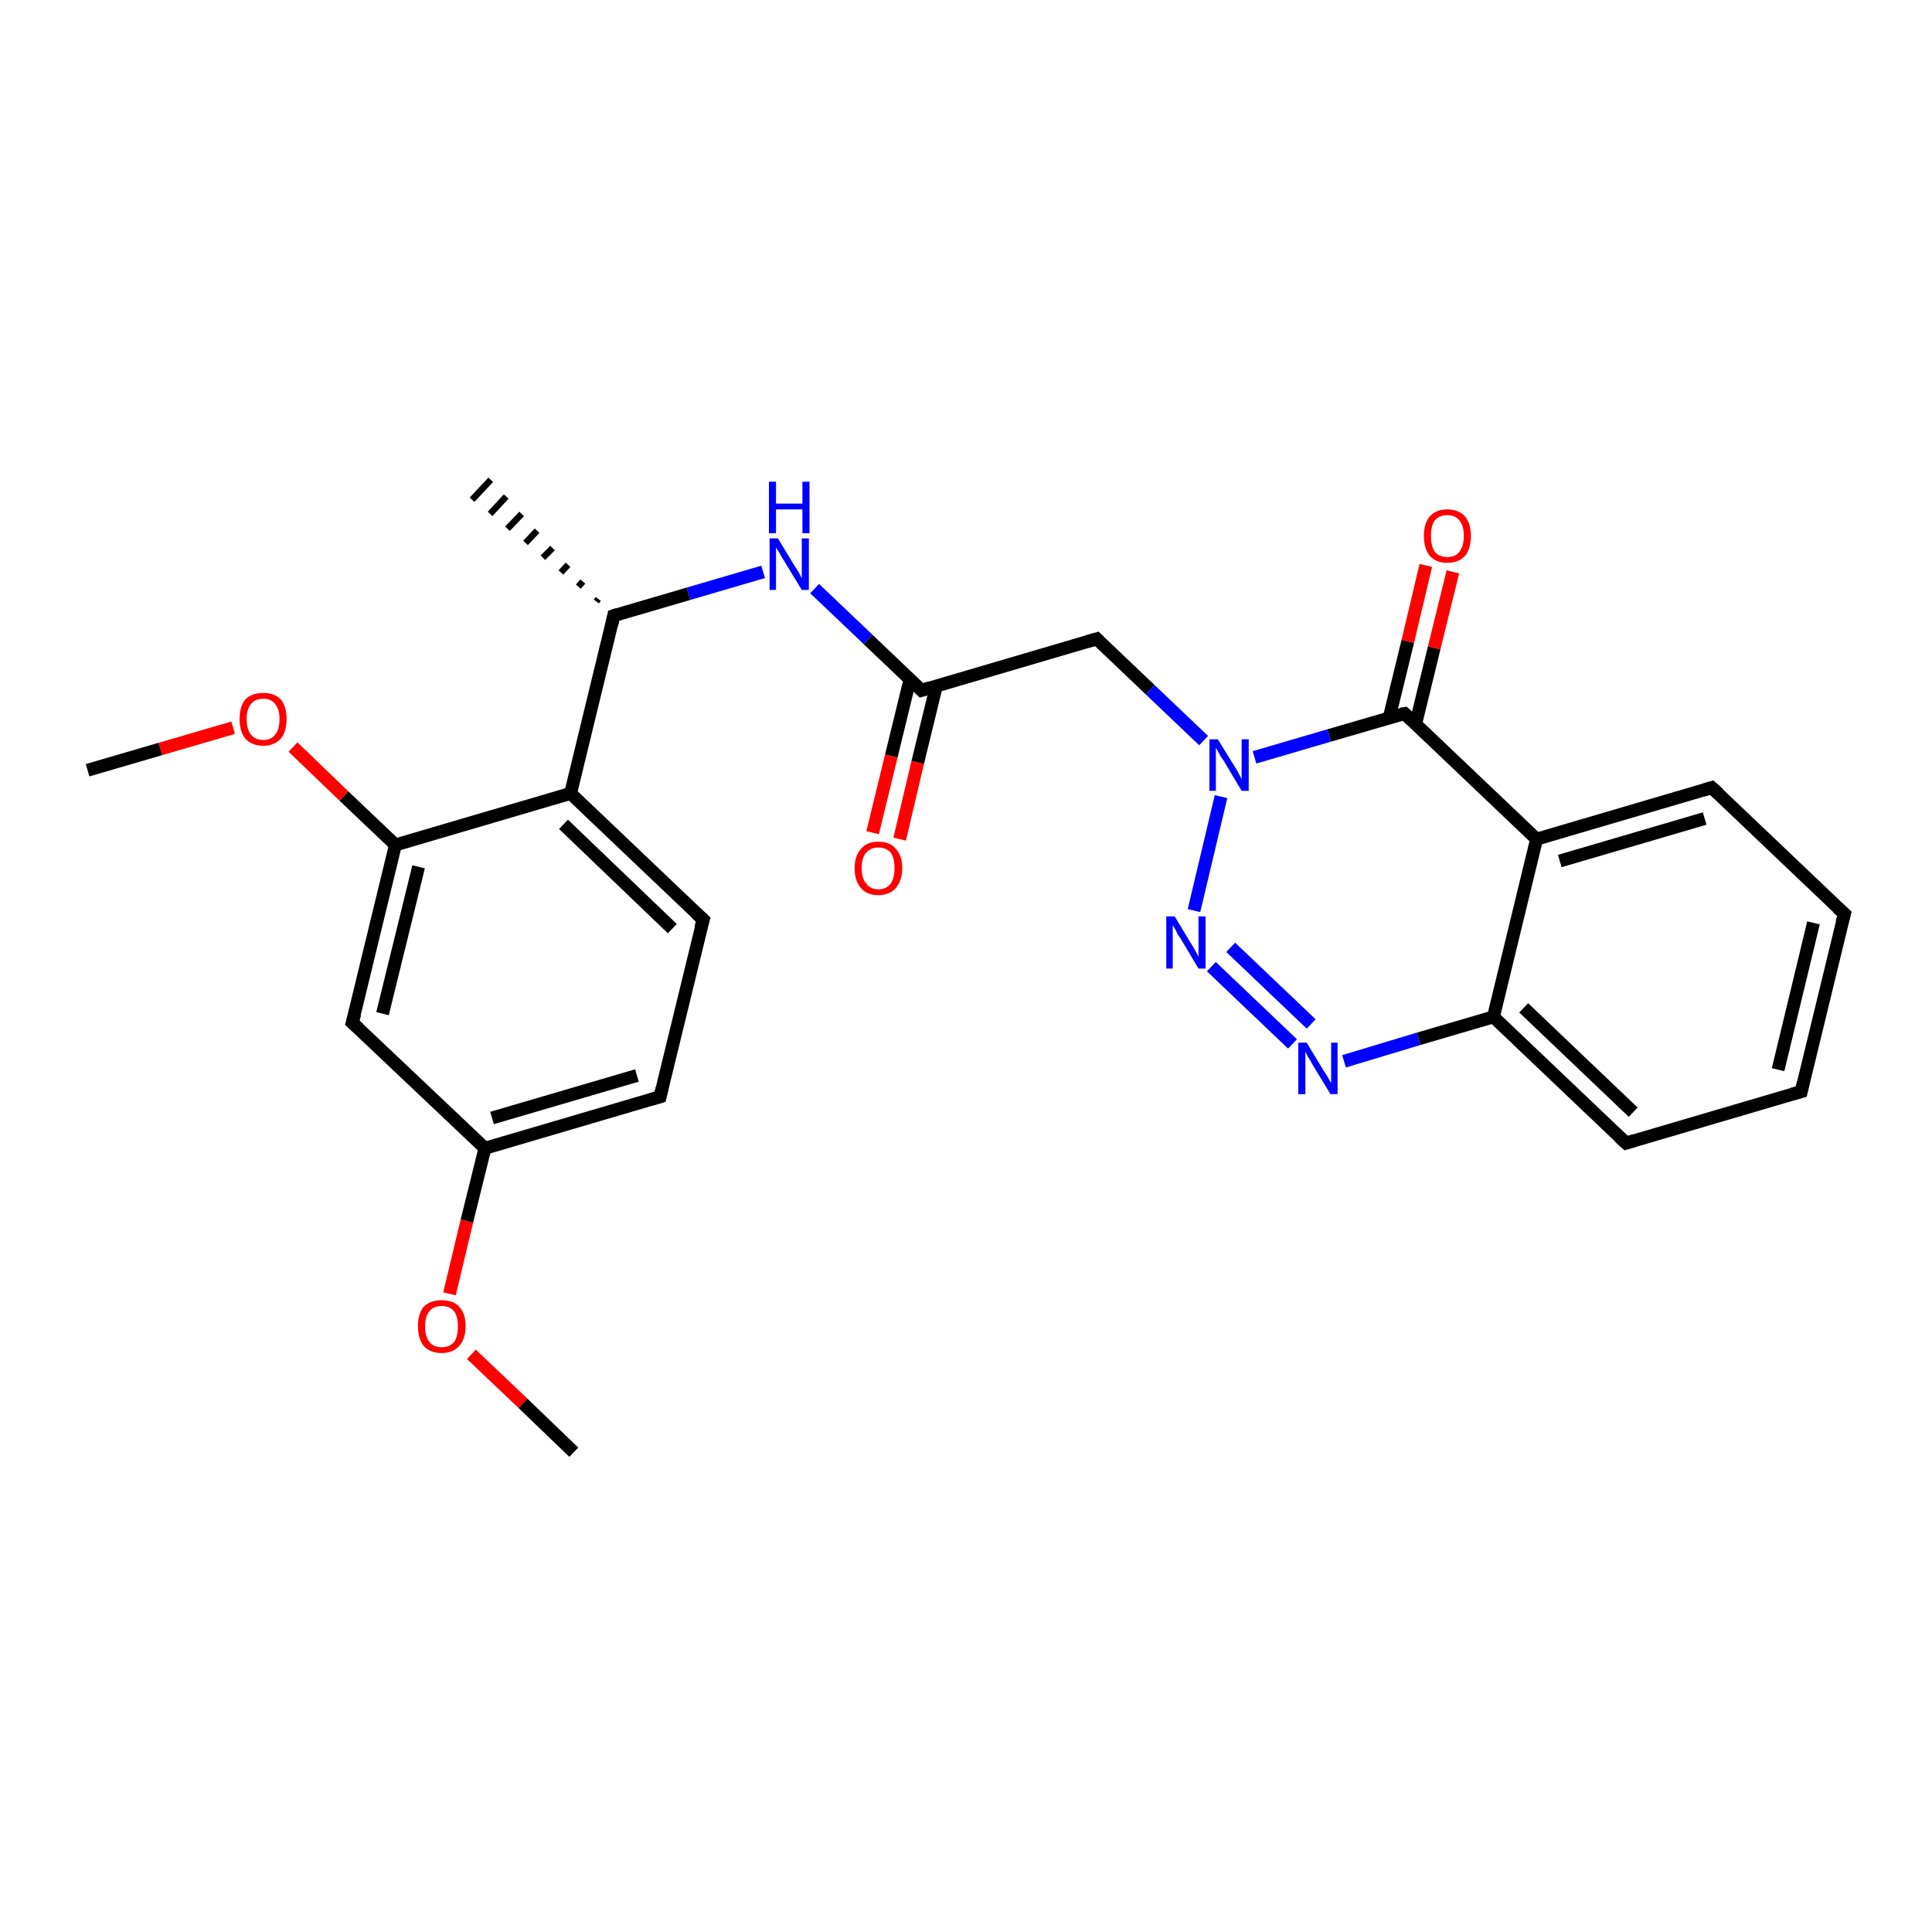 <?xml version='1.0' encoding='iso-8859-1'?>
<svg version='1.1' baseProfile='full'
              xmlns='http://www.w3.org/2000/svg'
                      xmlns:rdkit='http://www.rdkit.org/xml'
                      xmlns:xlink='http://www.w3.org/1999/xlink'
                  xml:space='preserve'
width='300px' height='300px' viewBox='0 0 300 300'>
<!-- END OF HEADER -->
<rect style='opacity:1.0;fill:#FFFFFF;stroke:none' width='300.0' height='300.0' x='0.0' y='0.0'> </rect>
<path class='bond-0 atom-0 atom-1' d='M 89.1,225.5 L 81.2,217.9' style='fill:none;fill-rule:evenodd;stroke:#000000;stroke-width:2.0px;stroke-linecap:butt;stroke-linejoin:miter;stroke-opacity:1' />
<path class='bond-0 atom-0 atom-1' d='M 81.2,217.9 L 73.2,210.3' style='fill:none;fill-rule:evenodd;stroke:#FF0000;stroke-width:2.0px;stroke-linecap:butt;stroke-linejoin:miter;stroke-opacity:1' />
<path class='bond-1 atom-1 atom-2' d='M 69.8,200.9 L 72.5,189.6' style='fill:none;fill-rule:evenodd;stroke:#FF0000;stroke-width:2.0px;stroke-linecap:butt;stroke-linejoin:miter;stroke-opacity:1' />
<path class='bond-1 atom-1 atom-2' d='M 72.5,189.6 L 75.3,178.3' style='fill:none;fill-rule:evenodd;stroke:#000000;stroke-width:2.0px;stroke-linecap:butt;stroke-linejoin:miter;stroke-opacity:1' />
<path class='bond-2 atom-2 atom-3' d='M 75.3,178.3 L 102.5,170.3' style='fill:none;fill-rule:evenodd;stroke:#000000;stroke-width:2.0px;stroke-linecap:butt;stroke-linejoin:miter;stroke-opacity:1' />
<path class='bond-2 atom-2 atom-3' d='M 76.4,173.6 L 98.9,167.0' style='fill:none;fill-rule:evenodd;stroke:#000000;stroke-width:2.0px;stroke-linecap:butt;stroke-linejoin:miter;stroke-opacity:1' />
<path class='bond-3 atom-3 atom-4' d='M 102.5,170.3 L 109.2,142.8' style='fill:none;fill-rule:evenodd;stroke:#000000;stroke-width:2.0px;stroke-linecap:butt;stroke-linejoin:miter;stroke-opacity:1' />
<path class='bond-4 atom-4 atom-5' d='M 109.2,142.8 L 88.6,123.2' style='fill:none;fill-rule:evenodd;stroke:#000000;stroke-width:2.0px;stroke-linecap:butt;stroke-linejoin:miter;stroke-opacity:1' />
<path class='bond-4 atom-4 atom-5' d='M 104.4,144.2 L 87.5,128.0' style='fill:none;fill-rule:evenodd;stroke:#000000;stroke-width:2.0px;stroke-linecap:butt;stroke-linejoin:miter;stroke-opacity:1' />
<path class='bond-5 atom-5 atom-6' d='M 88.6,123.2 L 95.3,95.6' style='fill:none;fill-rule:evenodd;stroke:#000000;stroke-width:2.0px;stroke-linecap:butt;stroke-linejoin:miter;stroke-opacity:1' />
<path class='bond-6 atom-6 atom-7' d='M 92.6,93.4 L 92.9,93.0' style='fill:none;fill-rule:evenodd;stroke:#000000;stroke-width:1.0px;stroke-linecap:butt;stroke-linejoin:miter;stroke-opacity:1' />
<path class='bond-6 atom-6 atom-7' d='M 89.8,91.1 L 90.5,90.3' style='fill:none;fill-rule:evenodd;stroke:#000000;stroke-width:1.0px;stroke-linecap:butt;stroke-linejoin:miter;stroke-opacity:1' />
<path class='bond-6 atom-6 atom-7' d='M 87.1,88.9 L 88.2,87.7' style='fill:none;fill-rule:evenodd;stroke:#000000;stroke-width:1.0px;stroke-linecap:butt;stroke-linejoin:miter;stroke-opacity:1' />
<path class='bond-6 atom-6 atom-7' d='M 84.3,86.6 L 85.8,85.1' style='fill:none;fill-rule:evenodd;stroke:#000000;stroke-width:1.0px;stroke-linecap:butt;stroke-linejoin:miter;stroke-opacity:1' />
<path class='bond-6 atom-6 atom-7' d='M 81.6,84.3 L 83.4,82.4' style='fill:none;fill-rule:evenodd;stroke:#000000;stroke-width:1.0px;stroke-linecap:butt;stroke-linejoin:miter;stroke-opacity:1' />
<path class='bond-6 atom-6 atom-7' d='M 78.8,82.1 L 81.0,79.8' style='fill:none;fill-rule:evenodd;stroke:#000000;stroke-width:1.0px;stroke-linecap:butt;stroke-linejoin:miter;stroke-opacity:1' />
<path class='bond-6 atom-6 atom-7' d='M 76.1,79.8 L 78.6,77.1' style='fill:none;fill-rule:evenodd;stroke:#000000;stroke-width:1.0px;stroke-linecap:butt;stroke-linejoin:miter;stroke-opacity:1' />
<path class='bond-6 atom-6 atom-7' d='M 73.3,77.6 L 76.2,74.5' style='fill:none;fill-rule:evenodd;stroke:#000000;stroke-width:1.0px;stroke-linecap:butt;stroke-linejoin:miter;stroke-opacity:1' />
<path class='bond-7 atom-6 atom-8' d='M 95.3,95.6 L 106.9,92.2' style='fill:none;fill-rule:evenodd;stroke:#000000;stroke-width:2.0px;stroke-linecap:butt;stroke-linejoin:miter;stroke-opacity:1' />
<path class='bond-7 atom-6 atom-8' d='M 106.9,92.2 L 118.5,88.8' style='fill:none;fill-rule:evenodd;stroke:#0000FF;stroke-width:2.0px;stroke-linecap:butt;stroke-linejoin:miter;stroke-opacity:1' />
<path class='bond-8 atom-8 atom-9' d='M 126.5,91.4 L 134.8,99.3' style='fill:none;fill-rule:evenodd;stroke:#0000FF;stroke-width:2.0px;stroke-linecap:butt;stroke-linejoin:miter;stroke-opacity:1' />
<path class='bond-8 atom-8 atom-9' d='M 134.8,99.3 L 143.1,107.2' style='fill:none;fill-rule:evenodd;stroke:#000000;stroke-width:2.0px;stroke-linecap:butt;stroke-linejoin:miter;stroke-opacity:1' />
<path class='bond-9 atom-9 atom-10' d='M 141.3,105.5 L 138.4,117.4' style='fill:none;fill-rule:evenodd;stroke:#000000;stroke-width:2.0px;stroke-linecap:butt;stroke-linejoin:miter;stroke-opacity:1' />
<path class='bond-9 atom-9 atom-10' d='M 138.4,117.4 L 135.5,129.3' style='fill:none;fill-rule:evenodd;stroke:#FF0000;stroke-width:2.0px;stroke-linecap:butt;stroke-linejoin:miter;stroke-opacity:1' />
<path class='bond-9 atom-9 atom-10' d='M 145.4,106.5 L 142.5,118.4' style='fill:none;fill-rule:evenodd;stroke:#000000;stroke-width:2.0px;stroke-linecap:butt;stroke-linejoin:miter;stroke-opacity:1' />
<path class='bond-9 atom-9 atom-10' d='M 142.5,118.4 L 139.7,130.3' style='fill:none;fill-rule:evenodd;stroke:#FF0000;stroke-width:2.0px;stroke-linecap:butt;stroke-linejoin:miter;stroke-opacity:1' />
<path class='bond-10 atom-9 atom-11' d='M 143.1,107.2 L 170.3,99.2' style='fill:none;fill-rule:evenodd;stroke:#000000;stroke-width:2.0px;stroke-linecap:butt;stroke-linejoin:miter;stroke-opacity:1' />
<path class='bond-11 atom-11 atom-12' d='M 170.3,99.2 L 178.6,107.1' style='fill:none;fill-rule:evenodd;stroke:#000000;stroke-width:2.0px;stroke-linecap:butt;stroke-linejoin:miter;stroke-opacity:1' />
<path class='bond-11 atom-11 atom-12' d='M 178.6,107.1 L 186.9,115.0' style='fill:none;fill-rule:evenodd;stroke:#0000FF;stroke-width:2.0px;stroke-linecap:butt;stroke-linejoin:miter;stroke-opacity:1' />
<path class='bond-12 atom-12 atom-13' d='M 189.6,123.7 L 185.4,141.4' style='fill:none;fill-rule:evenodd;stroke:#0000FF;stroke-width:2.0px;stroke-linecap:butt;stroke-linejoin:miter;stroke-opacity:1' />
<path class='bond-13 atom-13 atom-14' d='M 188.1,150.1 L 200.7,162.1' style='fill:none;fill-rule:evenodd;stroke:#0000FF;stroke-width:2.0px;stroke-linecap:butt;stroke-linejoin:miter;stroke-opacity:1' />
<path class='bond-13 atom-13 atom-14' d='M 191.1,147.1 L 203.6,159.0' style='fill:none;fill-rule:evenodd;stroke:#0000FF;stroke-width:2.0px;stroke-linecap:butt;stroke-linejoin:miter;stroke-opacity:1' />
<path class='bond-14 atom-14 atom-15' d='M 208.7,164.8 L 220.3,161.3' style='fill:none;fill-rule:evenodd;stroke:#0000FF;stroke-width:2.0px;stroke-linecap:butt;stroke-linejoin:miter;stroke-opacity:1' />
<path class='bond-14 atom-14 atom-15' d='M 220.3,161.3 L 231.9,157.9' style='fill:none;fill-rule:evenodd;stroke:#000000;stroke-width:2.0px;stroke-linecap:butt;stroke-linejoin:miter;stroke-opacity:1' />
<path class='bond-15 atom-15 atom-16' d='M 231.9,157.9 L 252.5,177.5' style='fill:none;fill-rule:evenodd;stroke:#000000;stroke-width:2.0px;stroke-linecap:butt;stroke-linejoin:miter;stroke-opacity:1' />
<path class='bond-15 atom-15 atom-16' d='M 236.6,156.5 L 253.6,172.7' style='fill:none;fill-rule:evenodd;stroke:#000000;stroke-width:2.0px;stroke-linecap:butt;stroke-linejoin:miter;stroke-opacity:1' />
<path class='bond-16 atom-16 atom-17' d='M 252.5,177.5 L 279.7,169.5' style='fill:none;fill-rule:evenodd;stroke:#000000;stroke-width:2.0px;stroke-linecap:butt;stroke-linejoin:miter;stroke-opacity:1' />
<path class='bond-17 atom-17 atom-18' d='M 279.7,169.5 L 286.4,141.9' style='fill:none;fill-rule:evenodd;stroke:#000000;stroke-width:2.0px;stroke-linecap:butt;stroke-linejoin:miter;stroke-opacity:1' />
<path class='bond-17 atom-17 atom-18' d='M 276.1,166.1 L 281.6,143.3' style='fill:none;fill-rule:evenodd;stroke:#000000;stroke-width:2.0px;stroke-linecap:butt;stroke-linejoin:miter;stroke-opacity:1' />
<path class='bond-18 atom-18 atom-19' d='M 286.4,141.9 L 265.8,122.3' style='fill:none;fill-rule:evenodd;stroke:#000000;stroke-width:2.0px;stroke-linecap:butt;stroke-linejoin:miter;stroke-opacity:1' />
<path class='bond-19 atom-19 atom-20' d='M 265.8,122.3 L 238.6,130.3' style='fill:none;fill-rule:evenodd;stroke:#000000;stroke-width:2.0px;stroke-linecap:butt;stroke-linejoin:miter;stroke-opacity:1' />
<path class='bond-19 atom-19 atom-20' d='M 264.7,127.1 L 242.2,133.7' style='fill:none;fill-rule:evenodd;stroke:#000000;stroke-width:2.0px;stroke-linecap:butt;stroke-linejoin:miter;stroke-opacity:1' />
<path class='bond-20 atom-20 atom-21' d='M 238.6,130.3 L 218.1,110.8' style='fill:none;fill-rule:evenodd;stroke:#000000;stroke-width:2.0px;stroke-linecap:butt;stroke-linejoin:miter;stroke-opacity:1' />
<path class='bond-21 atom-21 atom-22' d='M 219.8,112.5 L 222.7,100.6' style='fill:none;fill-rule:evenodd;stroke:#000000;stroke-width:2.0px;stroke-linecap:butt;stroke-linejoin:miter;stroke-opacity:1' />
<path class='bond-21 atom-21 atom-22' d='M 222.7,100.6 L 225.6,88.8' style='fill:none;fill-rule:evenodd;stroke:#FF0000;stroke-width:2.0px;stroke-linecap:butt;stroke-linejoin:miter;stroke-opacity:1' />
<path class='bond-21 atom-21 atom-22' d='M 215.7,111.5 L 218.6,99.6' style='fill:none;fill-rule:evenodd;stroke:#000000;stroke-width:2.0px;stroke-linecap:butt;stroke-linejoin:miter;stroke-opacity:1' />
<path class='bond-21 atom-21 atom-22' d='M 218.6,99.6 L 221.4,87.8' style='fill:none;fill-rule:evenodd;stroke:#FF0000;stroke-width:2.0px;stroke-linecap:butt;stroke-linejoin:miter;stroke-opacity:1' />
<path class='bond-22 atom-5 atom-23' d='M 88.6,123.2 L 61.4,131.2' style='fill:none;fill-rule:evenodd;stroke:#000000;stroke-width:2.0px;stroke-linecap:butt;stroke-linejoin:miter;stroke-opacity:1' />
<path class='bond-23 atom-23 atom-24' d='M 61.4,131.2 L 53.4,123.6' style='fill:none;fill-rule:evenodd;stroke:#000000;stroke-width:2.0px;stroke-linecap:butt;stroke-linejoin:miter;stroke-opacity:1' />
<path class='bond-23 atom-23 atom-24' d='M 53.4,123.6 L 45.5,116.0' style='fill:none;fill-rule:evenodd;stroke:#FF0000;stroke-width:2.0px;stroke-linecap:butt;stroke-linejoin:miter;stroke-opacity:1' />
<path class='bond-24 atom-24 atom-25' d='M 36.2,113.0 L 24.9,116.3' style='fill:none;fill-rule:evenodd;stroke:#FF0000;stroke-width:2.0px;stroke-linecap:butt;stroke-linejoin:miter;stroke-opacity:1' />
<path class='bond-24 atom-24 atom-25' d='M 24.9,116.3 L 13.6,119.6' style='fill:none;fill-rule:evenodd;stroke:#000000;stroke-width:2.0px;stroke-linecap:butt;stroke-linejoin:miter;stroke-opacity:1' />
<path class='bond-25 atom-23 atom-26' d='M 61.4,131.2 L 54.7,158.8' style='fill:none;fill-rule:evenodd;stroke:#000000;stroke-width:2.0px;stroke-linecap:butt;stroke-linejoin:miter;stroke-opacity:1' />
<path class='bond-25 atom-23 atom-26' d='M 65.0,134.6 L 59.4,157.4' style='fill:none;fill-rule:evenodd;stroke:#000000;stroke-width:2.0px;stroke-linecap:butt;stroke-linejoin:miter;stroke-opacity:1' />
<path class='bond-26 atom-26 atom-2' d='M 54.7,158.8 L 75.3,178.3' style='fill:none;fill-rule:evenodd;stroke:#000000;stroke-width:2.0px;stroke-linecap:butt;stroke-linejoin:miter;stroke-opacity:1' />
<path class='bond-27 atom-21 atom-12' d='M 218.1,110.8 L 206.4,114.2' style='fill:none;fill-rule:evenodd;stroke:#000000;stroke-width:2.0px;stroke-linecap:butt;stroke-linejoin:miter;stroke-opacity:1' />
<path class='bond-27 atom-21 atom-12' d='M 206.4,114.2 L 194.8,117.6' style='fill:none;fill-rule:evenodd;stroke:#0000FF;stroke-width:2.0px;stroke-linecap:butt;stroke-linejoin:miter;stroke-opacity:1' />
<path class='bond-28 atom-20 atom-15' d='M 238.6,130.3 L 231.9,157.9' style='fill:none;fill-rule:evenodd;stroke:#000000;stroke-width:2.0px;stroke-linecap:butt;stroke-linejoin:miter;stroke-opacity:1' />
<path d='M 101.1,170.7 L 102.5,170.3 L 102.8,169.0' style='fill:none;stroke:#000000;stroke-width:2.0px;stroke-linecap:butt;stroke-linejoin:miter;stroke-opacity:1;' />
<path d='M 108.8,144.1 L 109.2,142.8 L 108.1,141.8' style='fill:none;stroke:#000000;stroke-width:2.0px;stroke-linecap:butt;stroke-linejoin:miter;stroke-opacity:1;' />
<path d='M 95.0,97.0 L 95.3,95.6 L 95.9,95.4' style='fill:none;stroke:#000000;stroke-width:2.0px;stroke-linecap:butt;stroke-linejoin:miter;stroke-opacity:1;' />
<path d='M 142.7,106.8 L 143.1,107.2 L 144.4,106.8' style='fill:none;stroke:#000000;stroke-width:2.0px;stroke-linecap:butt;stroke-linejoin:miter;stroke-opacity:1;' />
<path d='M 168.9,99.6 L 170.3,99.2 L 170.7,99.6' style='fill:none;stroke:#000000;stroke-width:2.0px;stroke-linecap:butt;stroke-linejoin:miter;stroke-opacity:1;' />
<path d='M 251.4,176.5 L 252.5,177.5 L 253.8,177.1' style='fill:none;stroke:#000000;stroke-width:2.0px;stroke-linecap:butt;stroke-linejoin:miter;stroke-opacity:1;' />
<path d='M 278.3,169.9 L 279.7,169.5 L 280.0,168.1' style='fill:none;stroke:#000000;stroke-width:2.0px;stroke-linecap:butt;stroke-linejoin:miter;stroke-opacity:1;' />
<path d='M 286.0,143.3 L 286.4,141.9 L 285.3,140.9' style='fill:none;stroke:#000000;stroke-width:2.0px;stroke-linecap:butt;stroke-linejoin:miter;stroke-opacity:1;' />
<path d='M 266.9,123.3 L 265.8,122.3 L 264.5,122.7' style='fill:none;stroke:#000000;stroke-width:2.0px;stroke-linecap:butt;stroke-linejoin:miter;stroke-opacity:1;' />
<path d='M 219.1,111.8 L 218.1,110.8 L 217.5,110.9' style='fill:none;stroke:#000000;stroke-width:2.0px;stroke-linecap:butt;stroke-linejoin:miter;stroke-opacity:1;' />
<path d='M 55.1,157.4 L 54.7,158.8 L 55.7,159.7' style='fill:none;stroke:#000000;stroke-width:2.0px;stroke-linecap:butt;stroke-linejoin:miter;stroke-opacity:1;' />
<path class='atom-1' d='M 64.9 205.9
Q 64.9 204.0, 65.8 202.9
Q 66.8 201.9, 68.6 201.9
Q 70.4 201.9, 71.3 202.9
Q 72.3 204.0, 72.3 205.9
Q 72.3 207.9, 71.3 209.0
Q 70.3 210.1, 68.6 210.1
Q 66.8 210.1, 65.8 209.0
Q 64.9 207.9, 64.9 205.9
M 68.6 209.2
Q 69.8 209.2, 70.5 208.4
Q 71.1 207.6, 71.1 205.9
Q 71.1 204.4, 70.5 203.6
Q 69.8 202.8, 68.6 202.8
Q 67.3 202.8, 66.7 203.6
Q 66.0 204.4, 66.0 205.9
Q 66.0 207.6, 66.7 208.4
Q 67.3 209.2, 68.6 209.2
' fill='#FF0000'/>
<path class='atom-8' d='M 120.8 83.6
L 123.4 87.9
Q 123.7 88.3, 124.1 89.0
Q 124.5 89.8, 124.5 89.8
L 124.5 83.6
L 125.6 83.6
L 125.6 91.6
L 124.5 91.6
L 121.7 87.0
Q 121.3 86.4, 121.0 85.8
Q 120.6 85.2, 120.5 85.0
L 120.5 91.6
L 119.5 91.6
L 119.5 83.6
L 120.8 83.6
' fill='#0000FF'/>
<path class='atom-8' d='M 119.4 74.8
L 120.5 74.8
L 120.5 78.2
L 124.6 78.2
L 124.6 74.8
L 125.7 74.8
L 125.7 82.8
L 124.6 82.8
L 124.6 79.1
L 120.5 79.1
L 120.5 82.8
L 119.4 82.8
L 119.4 74.8
' fill='#0000FF'/>
<path class='atom-10' d='M 132.7 134.8
Q 132.7 132.9, 133.7 131.8
Q 134.6 130.7, 136.4 130.7
Q 138.2 130.7, 139.1 131.8
Q 140.1 132.9, 140.1 134.8
Q 140.1 136.7, 139.1 137.9
Q 138.1 139.0, 136.4 139.0
Q 134.6 139.0, 133.7 137.9
Q 132.7 136.8, 132.7 134.8
M 136.4 138.1
Q 137.6 138.1, 138.3 137.2
Q 138.9 136.4, 138.9 134.8
Q 138.9 133.2, 138.3 132.4
Q 137.6 131.6, 136.4 131.6
Q 135.2 131.6, 134.5 132.4
Q 133.8 133.2, 133.8 134.8
Q 133.8 136.4, 134.5 137.2
Q 135.2 138.1, 136.4 138.1
' fill='#FF0000'/>
<path class='atom-12' d='M 189.1 114.8
L 191.7 119.0
Q 192.0 119.4, 192.4 120.2
Q 192.8 121.0, 192.8 121.0
L 192.8 114.8
L 193.9 114.8
L 193.9 122.8
L 192.8 122.8
L 190.0 118.1
Q 189.6 117.6, 189.3 117.0
Q 188.9 116.3, 188.8 116.1
L 188.8 122.8
L 187.8 122.8
L 187.8 114.8
L 189.1 114.8
' fill='#0000FF'/>
<path class='atom-13' d='M 182.4 142.3
L 185.0 146.6
Q 185.3 147.0, 185.7 147.8
Q 186.1 148.5, 186.1 148.6
L 186.1 142.3
L 187.2 142.3
L 187.2 150.4
L 186.1 150.4
L 183.3 145.7
Q 182.9 145.2, 182.6 144.5
Q 182.3 143.9, 182.1 143.7
L 182.1 150.4
L 181.1 150.4
L 181.1 142.3
L 182.4 142.3
' fill='#0000FF'/>
<path class='atom-14' d='M 202.9 161.9
L 205.5 166.2
Q 205.8 166.6, 206.2 167.3
Q 206.6 168.1, 206.7 168.1
L 206.7 161.9
L 207.7 161.9
L 207.7 169.9
L 206.6 169.9
L 203.8 165.3
Q 203.5 164.7, 203.1 164.1
Q 202.8 163.5, 202.7 163.3
L 202.7 169.9
L 201.6 169.9
L 201.6 161.9
L 202.9 161.9
' fill='#0000FF'/>
<path class='atom-22' d='M 221.1 83.2
Q 221.1 81.3, 222.0 80.2
Q 223.0 79.1, 224.7 79.1
Q 226.5 79.1, 227.5 80.2
Q 228.4 81.3, 228.4 83.2
Q 228.4 85.2, 227.5 86.3
Q 226.5 87.4, 224.7 87.4
Q 223.0 87.4, 222.0 86.3
Q 221.1 85.2, 221.1 83.2
M 224.7 86.5
Q 226.0 86.5, 226.6 85.7
Q 227.3 84.8, 227.3 83.2
Q 227.3 81.6, 226.6 80.8
Q 226.0 80.0, 224.7 80.0
Q 223.5 80.0, 222.8 80.8
Q 222.2 81.6, 222.2 83.2
Q 222.2 84.8, 222.8 85.7
Q 223.5 86.5, 224.7 86.5
' fill='#FF0000'/>
<path class='atom-24' d='M 37.2 111.6
Q 37.2 109.7, 38.1 108.6
Q 39.1 107.6, 40.9 107.6
Q 42.6 107.6, 43.6 108.6
Q 44.5 109.7, 44.5 111.6
Q 44.5 113.6, 43.6 114.7
Q 42.6 115.8, 40.9 115.8
Q 39.1 115.8, 38.1 114.7
Q 37.2 113.6, 37.2 111.6
M 40.9 114.9
Q 42.1 114.9, 42.7 114.1
Q 43.4 113.3, 43.4 111.6
Q 43.4 110.1, 42.7 109.3
Q 42.1 108.5, 40.9 108.5
Q 39.6 108.5, 39.0 109.3
Q 38.3 110.1, 38.3 111.6
Q 38.3 113.3, 39.0 114.1
Q 39.6 114.9, 40.9 114.9
' fill='#FF0000'/>
</svg>
